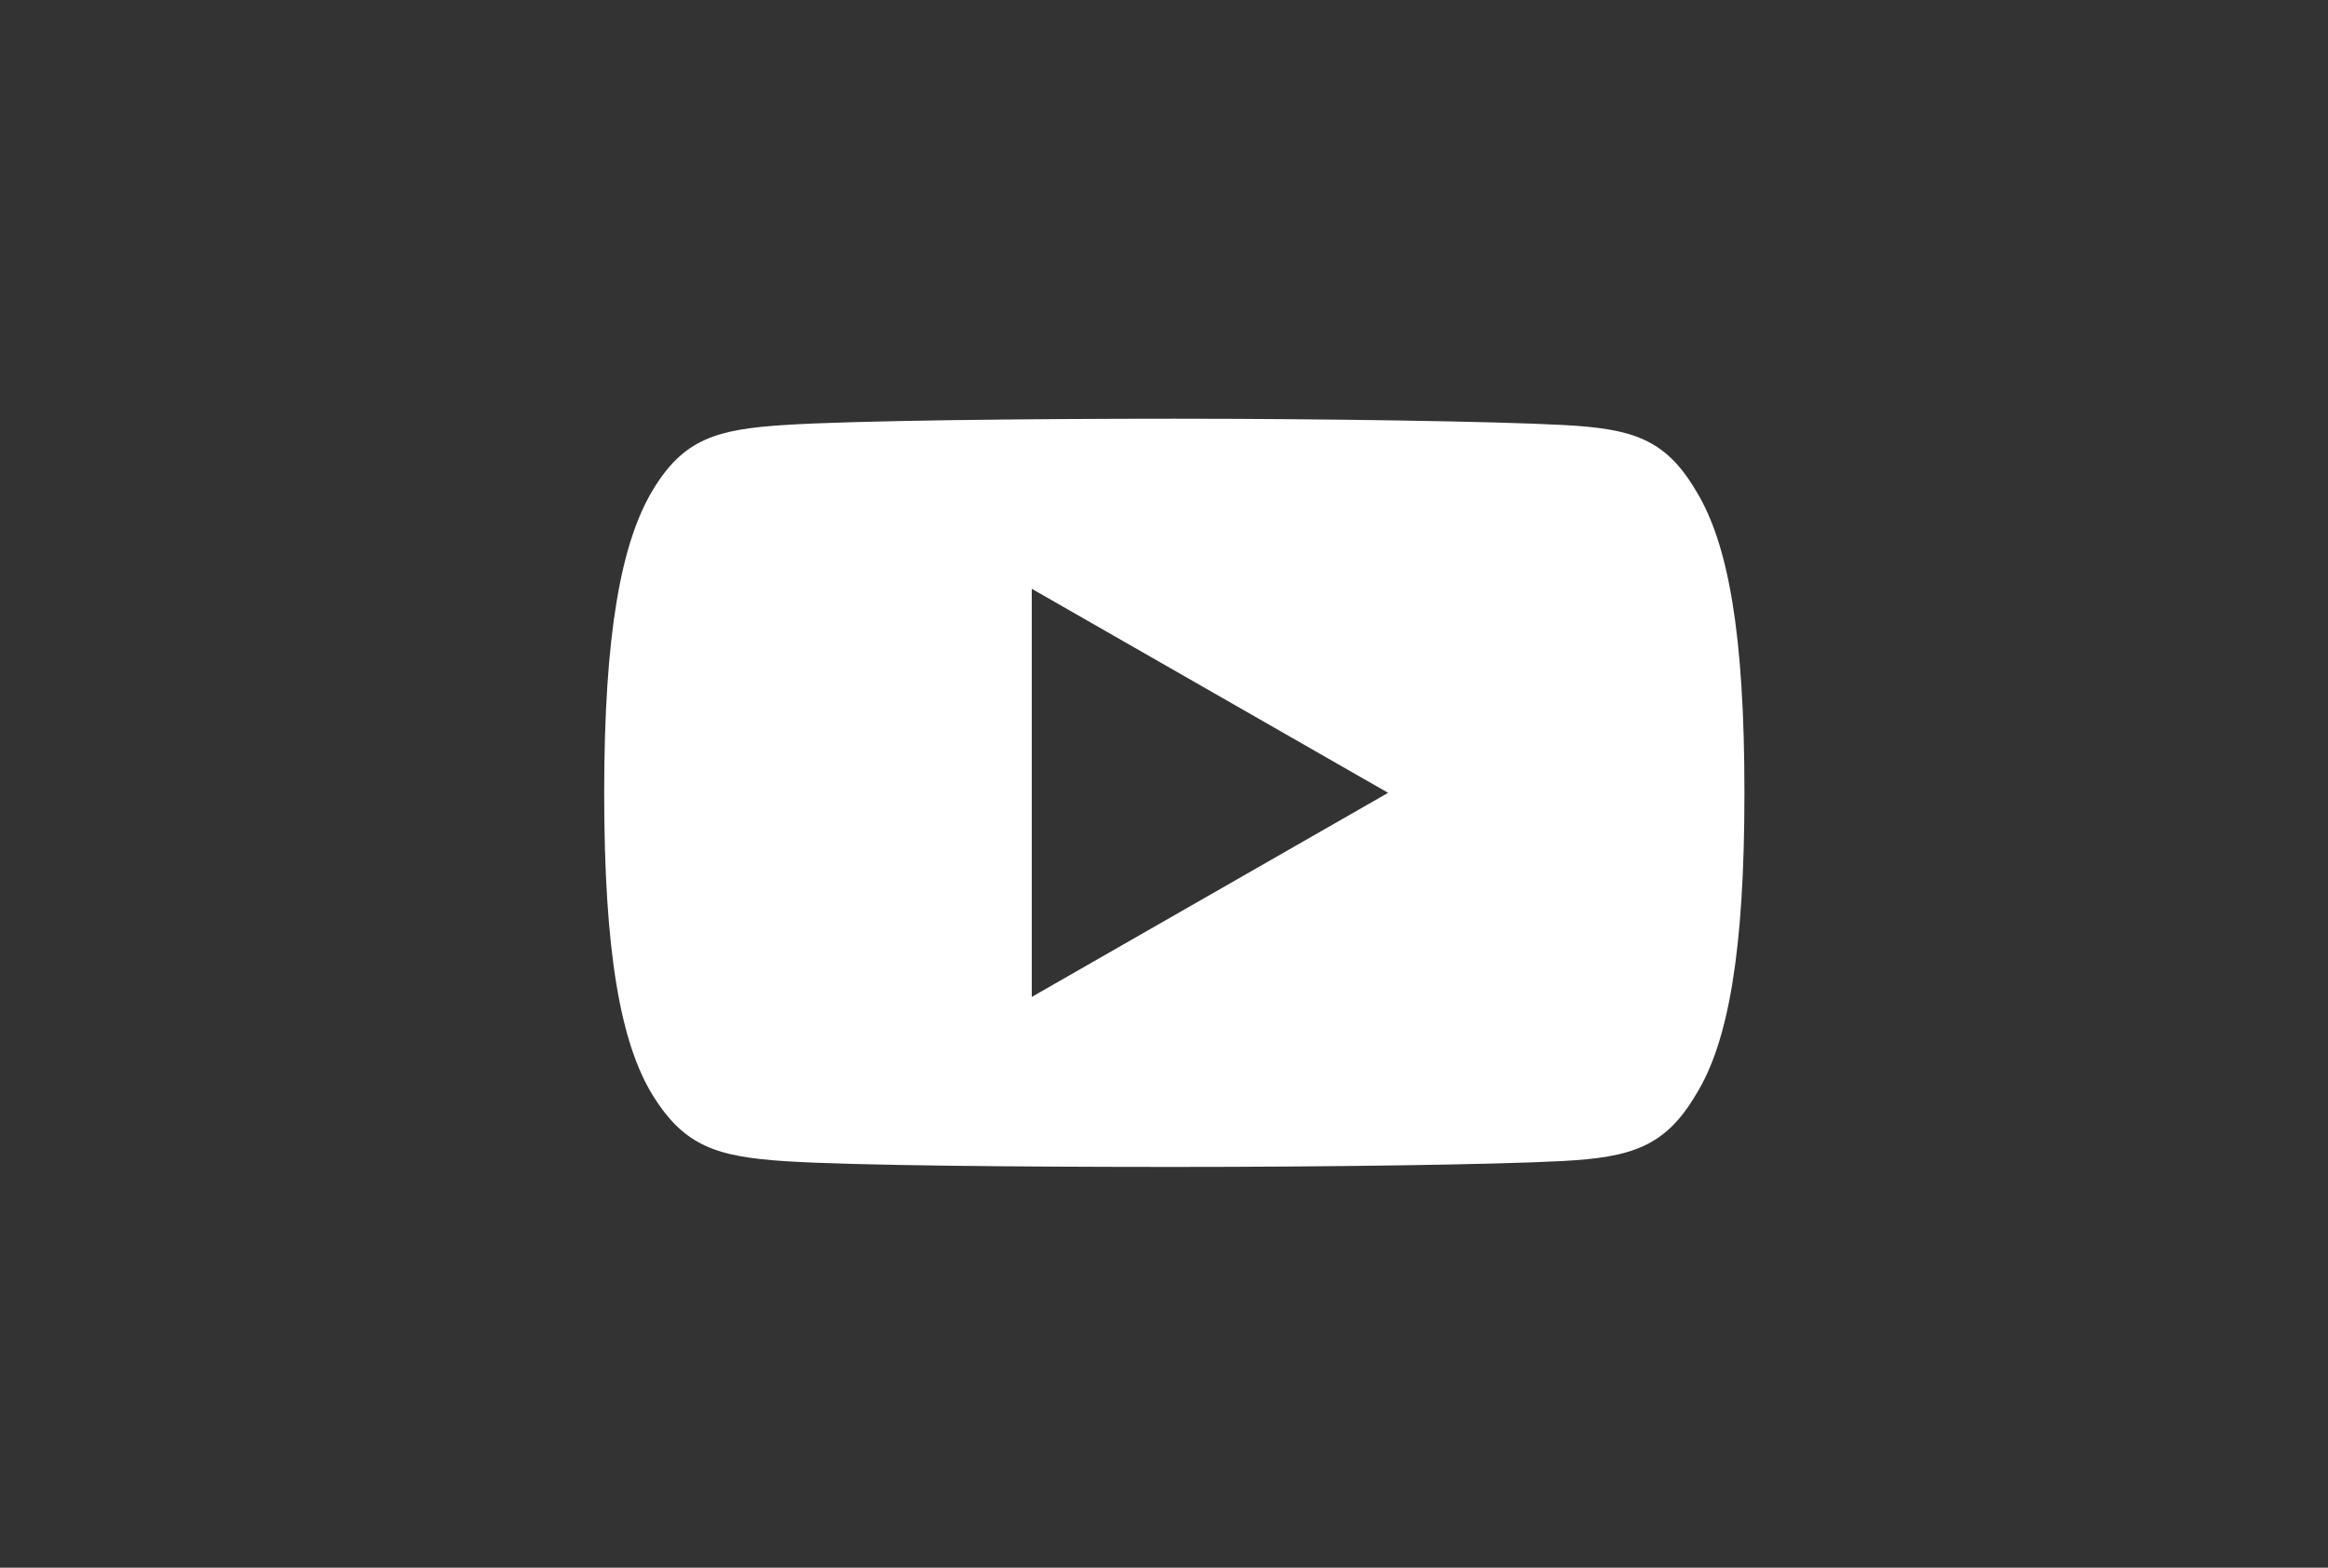 <svg width="49" height="33" viewBox="0 0 49 33" fill="none" xmlns="http://www.w3.org/2000/svg">
<rect x="0" y="0" width="49" height="33" fill="#333333" stroke="none"/>
<g clip-path="url(#clip0_1379_5794)">
<g clip-path="url(#clip1_1379_5794)">
<path d="M35.698 10.332C35.047 9.227 34.348 9.024 32.902 8.946C31.456 8.869 27.851 8.814 24.717 8.814C21.582 8.814 17.967 8.853 16.529 8.945C15.093 9.036 14.386 9.231 13.731 10.331C13.075 11.431 12.717 13.337 12.717 16.689V16.702C12.717 20.036 13.062 21.951 13.732 23.044C14.403 24.136 15.096 24.349 16.531 24.443C17.967 24.536 21.584 24.564 24.718 24.564C27.851 24.564 31.468 24.517 32.9 24.439C34.333 24.36 35.045 24.145 35.697 23.04C36.376 21.947 36.717 20.032 36.717 16.698V16.689C36.718 13.337 36.376 11.437 35.698 10.332ZM21.717 20.985V12.394L29.217 16.689L21.717 20.985Z" fill="white"/>
</g>
</g>
<defs>
<clipPath id="clip0_1379_5794">
<rect width="24" height="24" fill="white" transform="translate(12.717 4.689)"/>
</clipPath>
<clipPath id="clip1_1379_5794">
<rect width="24" height="24" fill="white" transform="translate(12.717 4.689)"/>
</clipPath>
</defs>
</svg>
